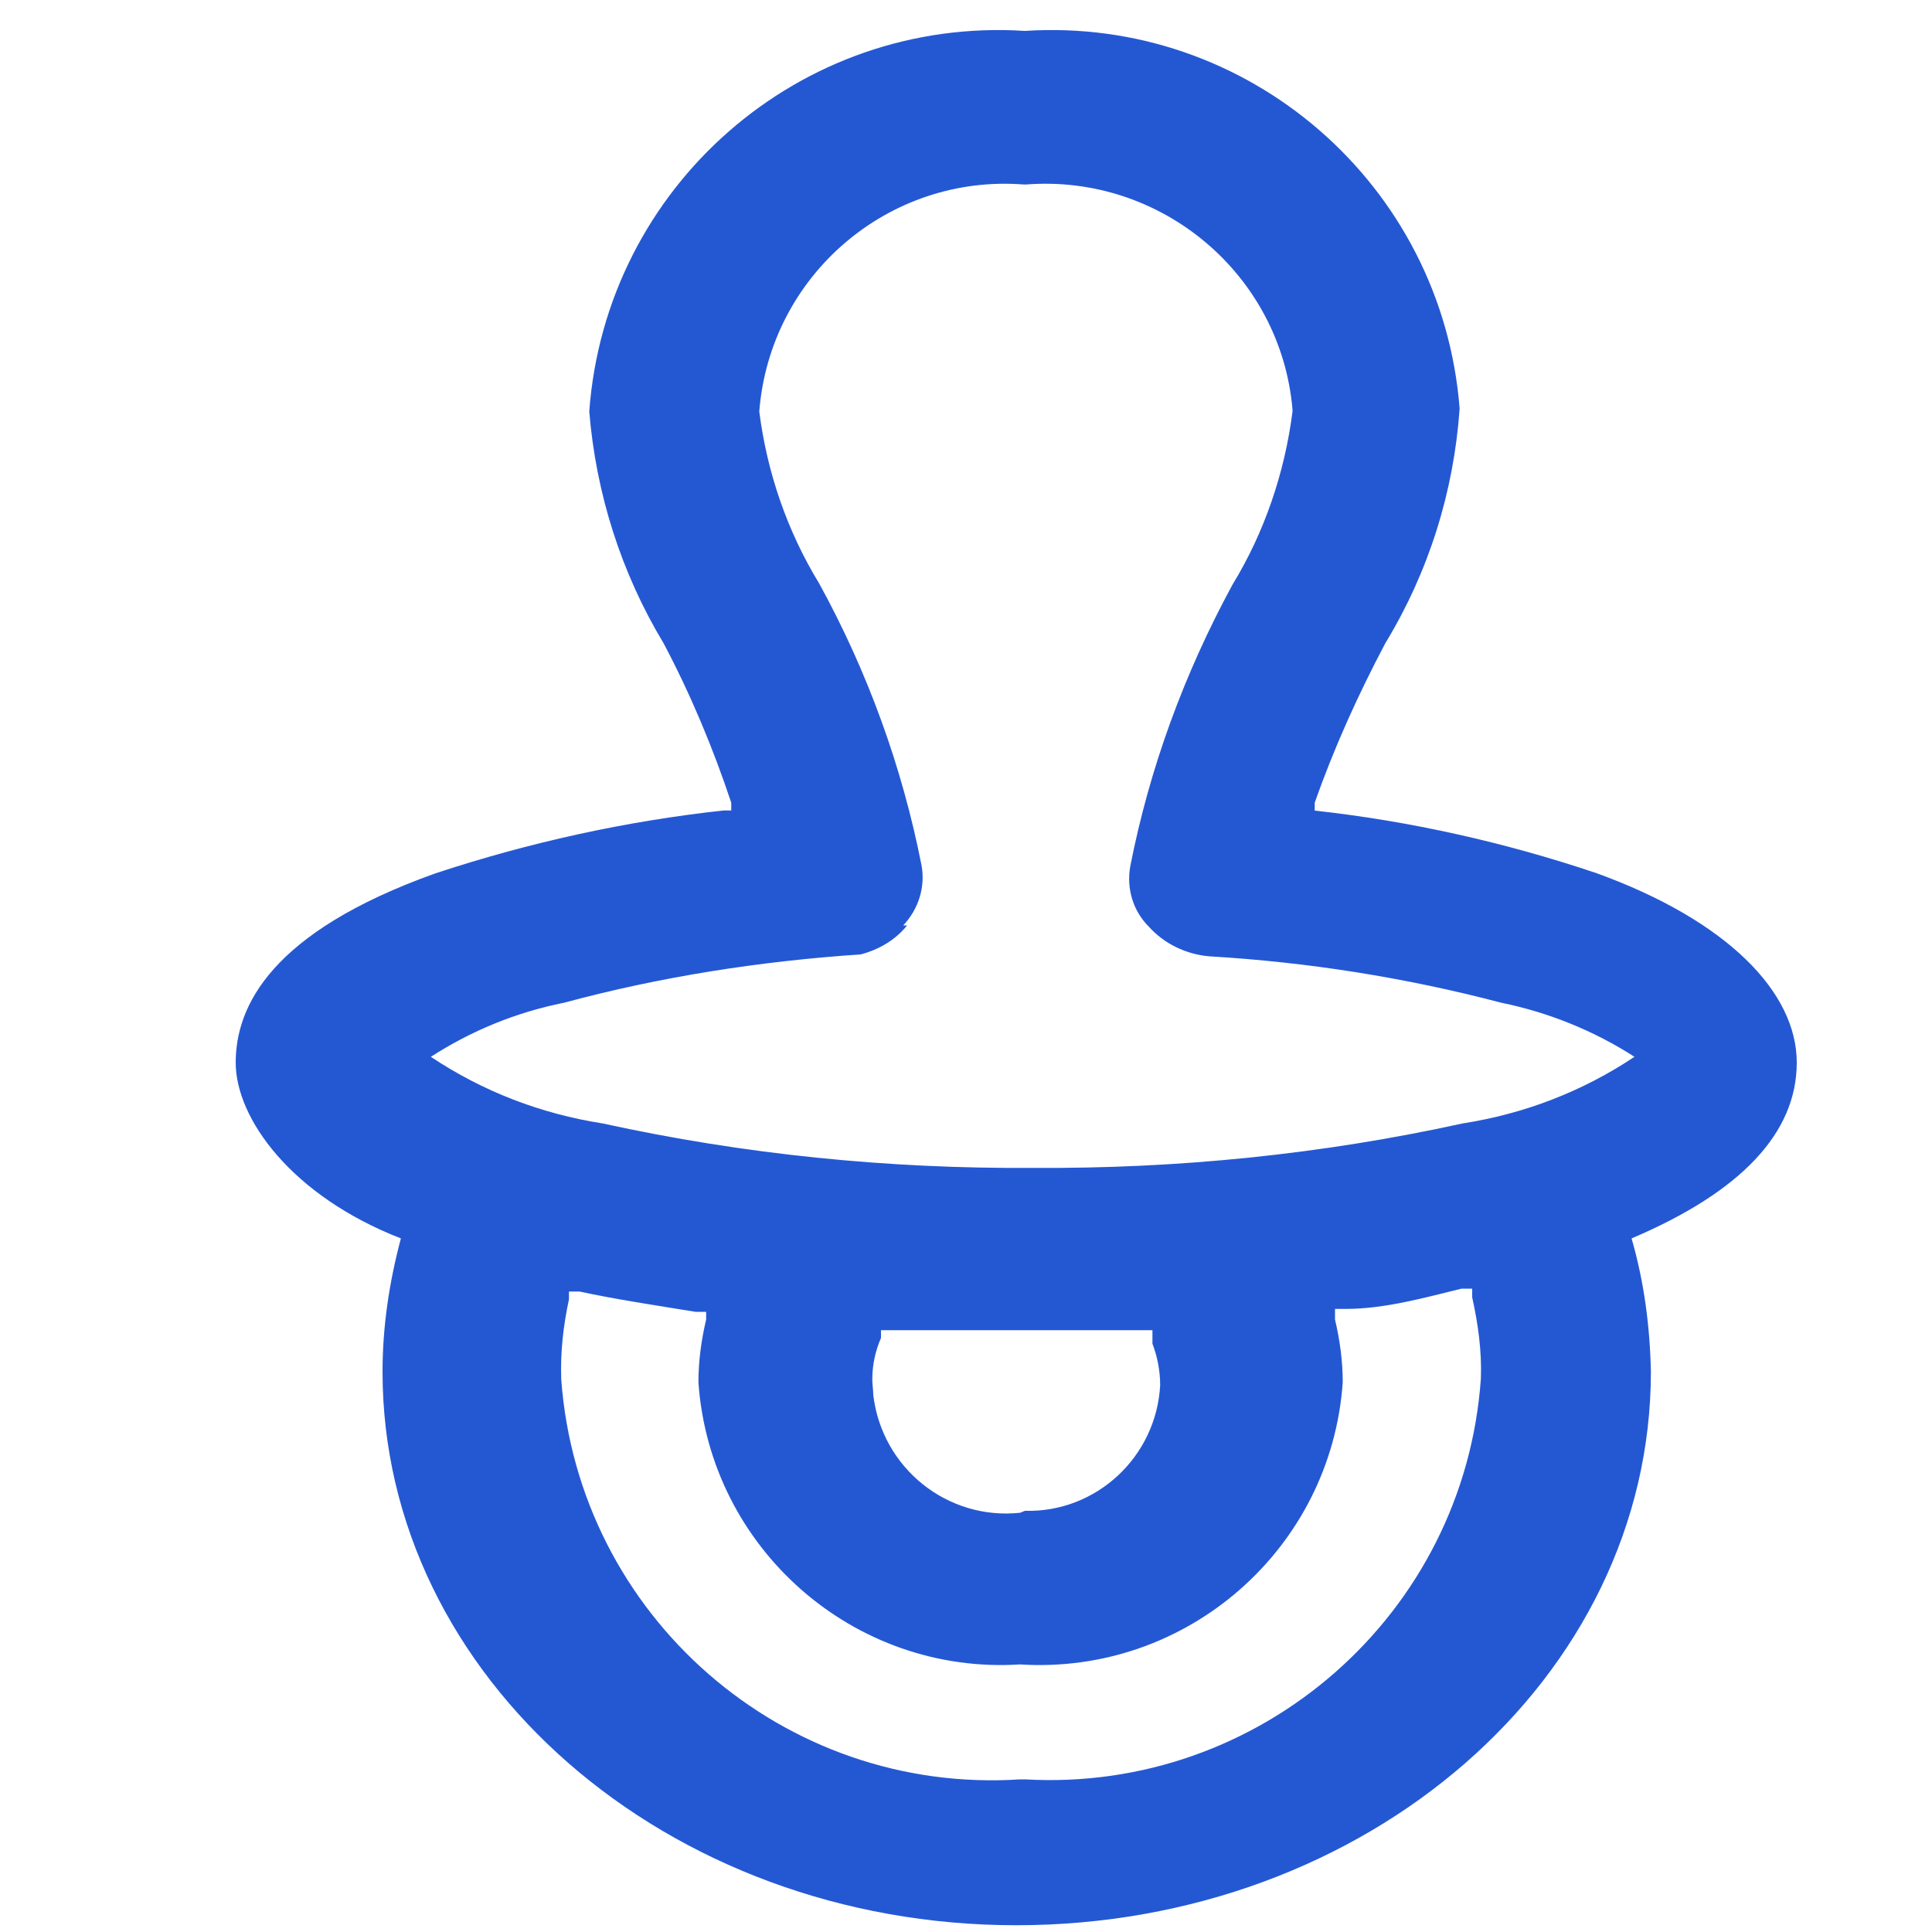 <svg width="20" height="20" viewBox="0 0 20 20" fill="none" xmlns="http://www.w3.org/2000/svg">
<path d="M18.6 11C18.6 10.27 17.88 9.53 16.53 9.04C15.58 8.72 14.6 8.5 13.6 8.39H13.61V8.31C13.81 7.74 14.06 7.19 14.34 6.66C14.79 5.92 15.05 5.09 15.11 4.23C14.93 1.91 12.92 0.17 10.61 0.32C8.28 0.17 6.27 1.93 6.1 4.26C6.17 5.11 6.43 5.93 6.87 6.66C7.15 7.19 7.38 7.74 7.57 8.31V8.39H7.49C6.48 8.5 5.48 8.72 4.51 9.04C2.8 9.65 2.44 10.42 2.44 11C2.44 11.58 3.02 12.38 4.15 12.82C4.03 13.27 3.96 13.73 3.96 14.2C3.96 17.36 6.9 19.93 10.52 19.93C14.15 19.93 17.09 17.37 17.09 14.2C17.08 13.73 17.02 13.27 16.89 12.82C18.02 12.34 18.6 11.73 18.6 11V11ZM10.61 18.42H10.56C8.11 18.58 5.99 16.73 5.81 14.28C5.8 14 5.83 13.73 5.89 13.45V13.37H6C6.37 13.45 6.77 13.51 7.2 13.58H7.31V13.66C7.26 13.87 7.23 14.09 7.23 14.31C7.35 16.03 8.84 17.34 10.56 17.23C12.29 17.34 13.78 16.03 13.9 14.31C13.9 14.09 13.87 13.87 13.82 13.66V13.55H13.93C14.34 13.55 14.76 13.43 15.13 13.34H15.24V13.43C15.3 13.7 15.34 13.98 15.33 14.27C15.16 16.71 13.05 18.56 10.61 18.42V18.42ZM12.01 14.34C11.97 15.08 11.35 15.66 10.61 15.64L10.56 15.66C9.81 15.74 9.13 15.2 9.04 14.44C9.04 14.39 9.03 14.33 9.03 14.28C9.03 14.13 9.06 13.99 9.12 13.85V13.77H9.21C10.07 13.77 10.98 13.77 11.83 13.77H11.93V13.84V13.91C11.98 14.04 12.01 14.19 12.01 14.34ZM15.14 11.63C13.68 11.95 12.19 12.1 10.69 12.09C9.19 12.1 7.7 11.95 6.24 11.63C5.6 11.53 5 11.3 4.46 10.94C4.88 10.67 5.34 10.48 5.84 10.38C6.84 10.11 7.87 9.95 8.91 9.88C9.1 9.83 9.27 9.73 9.39 9.58H9.35C9.51 9.41 9.58 9.18 9.54 8.96C9.34 7.94 8.98 6.95 8.48 6.04C8.15 5.5 7.94 4.89 7.86 4.26C7.97 2.85 9.2 1.8 10.6 1.91C10.61 1.91 10.61 1.91 10.62 1.91C12.02 1.8 13.26 2.84 13.38 4.24C13.38 4.25 13.38 4.25 13.38 4.26C13.3 4.89 13.09 5.51 12.76 6.05C12.26 6.97 11.9 7.95 11.7 8.97C11.66 9.2 11.73 9.43 11.89 9.59C12.05 9.77 12.28 9.88 12.52 9.9C13.54 9.96 14.55 10.12 15.54 10.38C16.03 10.48 16.5 10.67 16.92 10.94C16.38 11.3 15.78 11.53 15.14 11.63V11.63Z" fill="#2458D3"/>
</svg>
